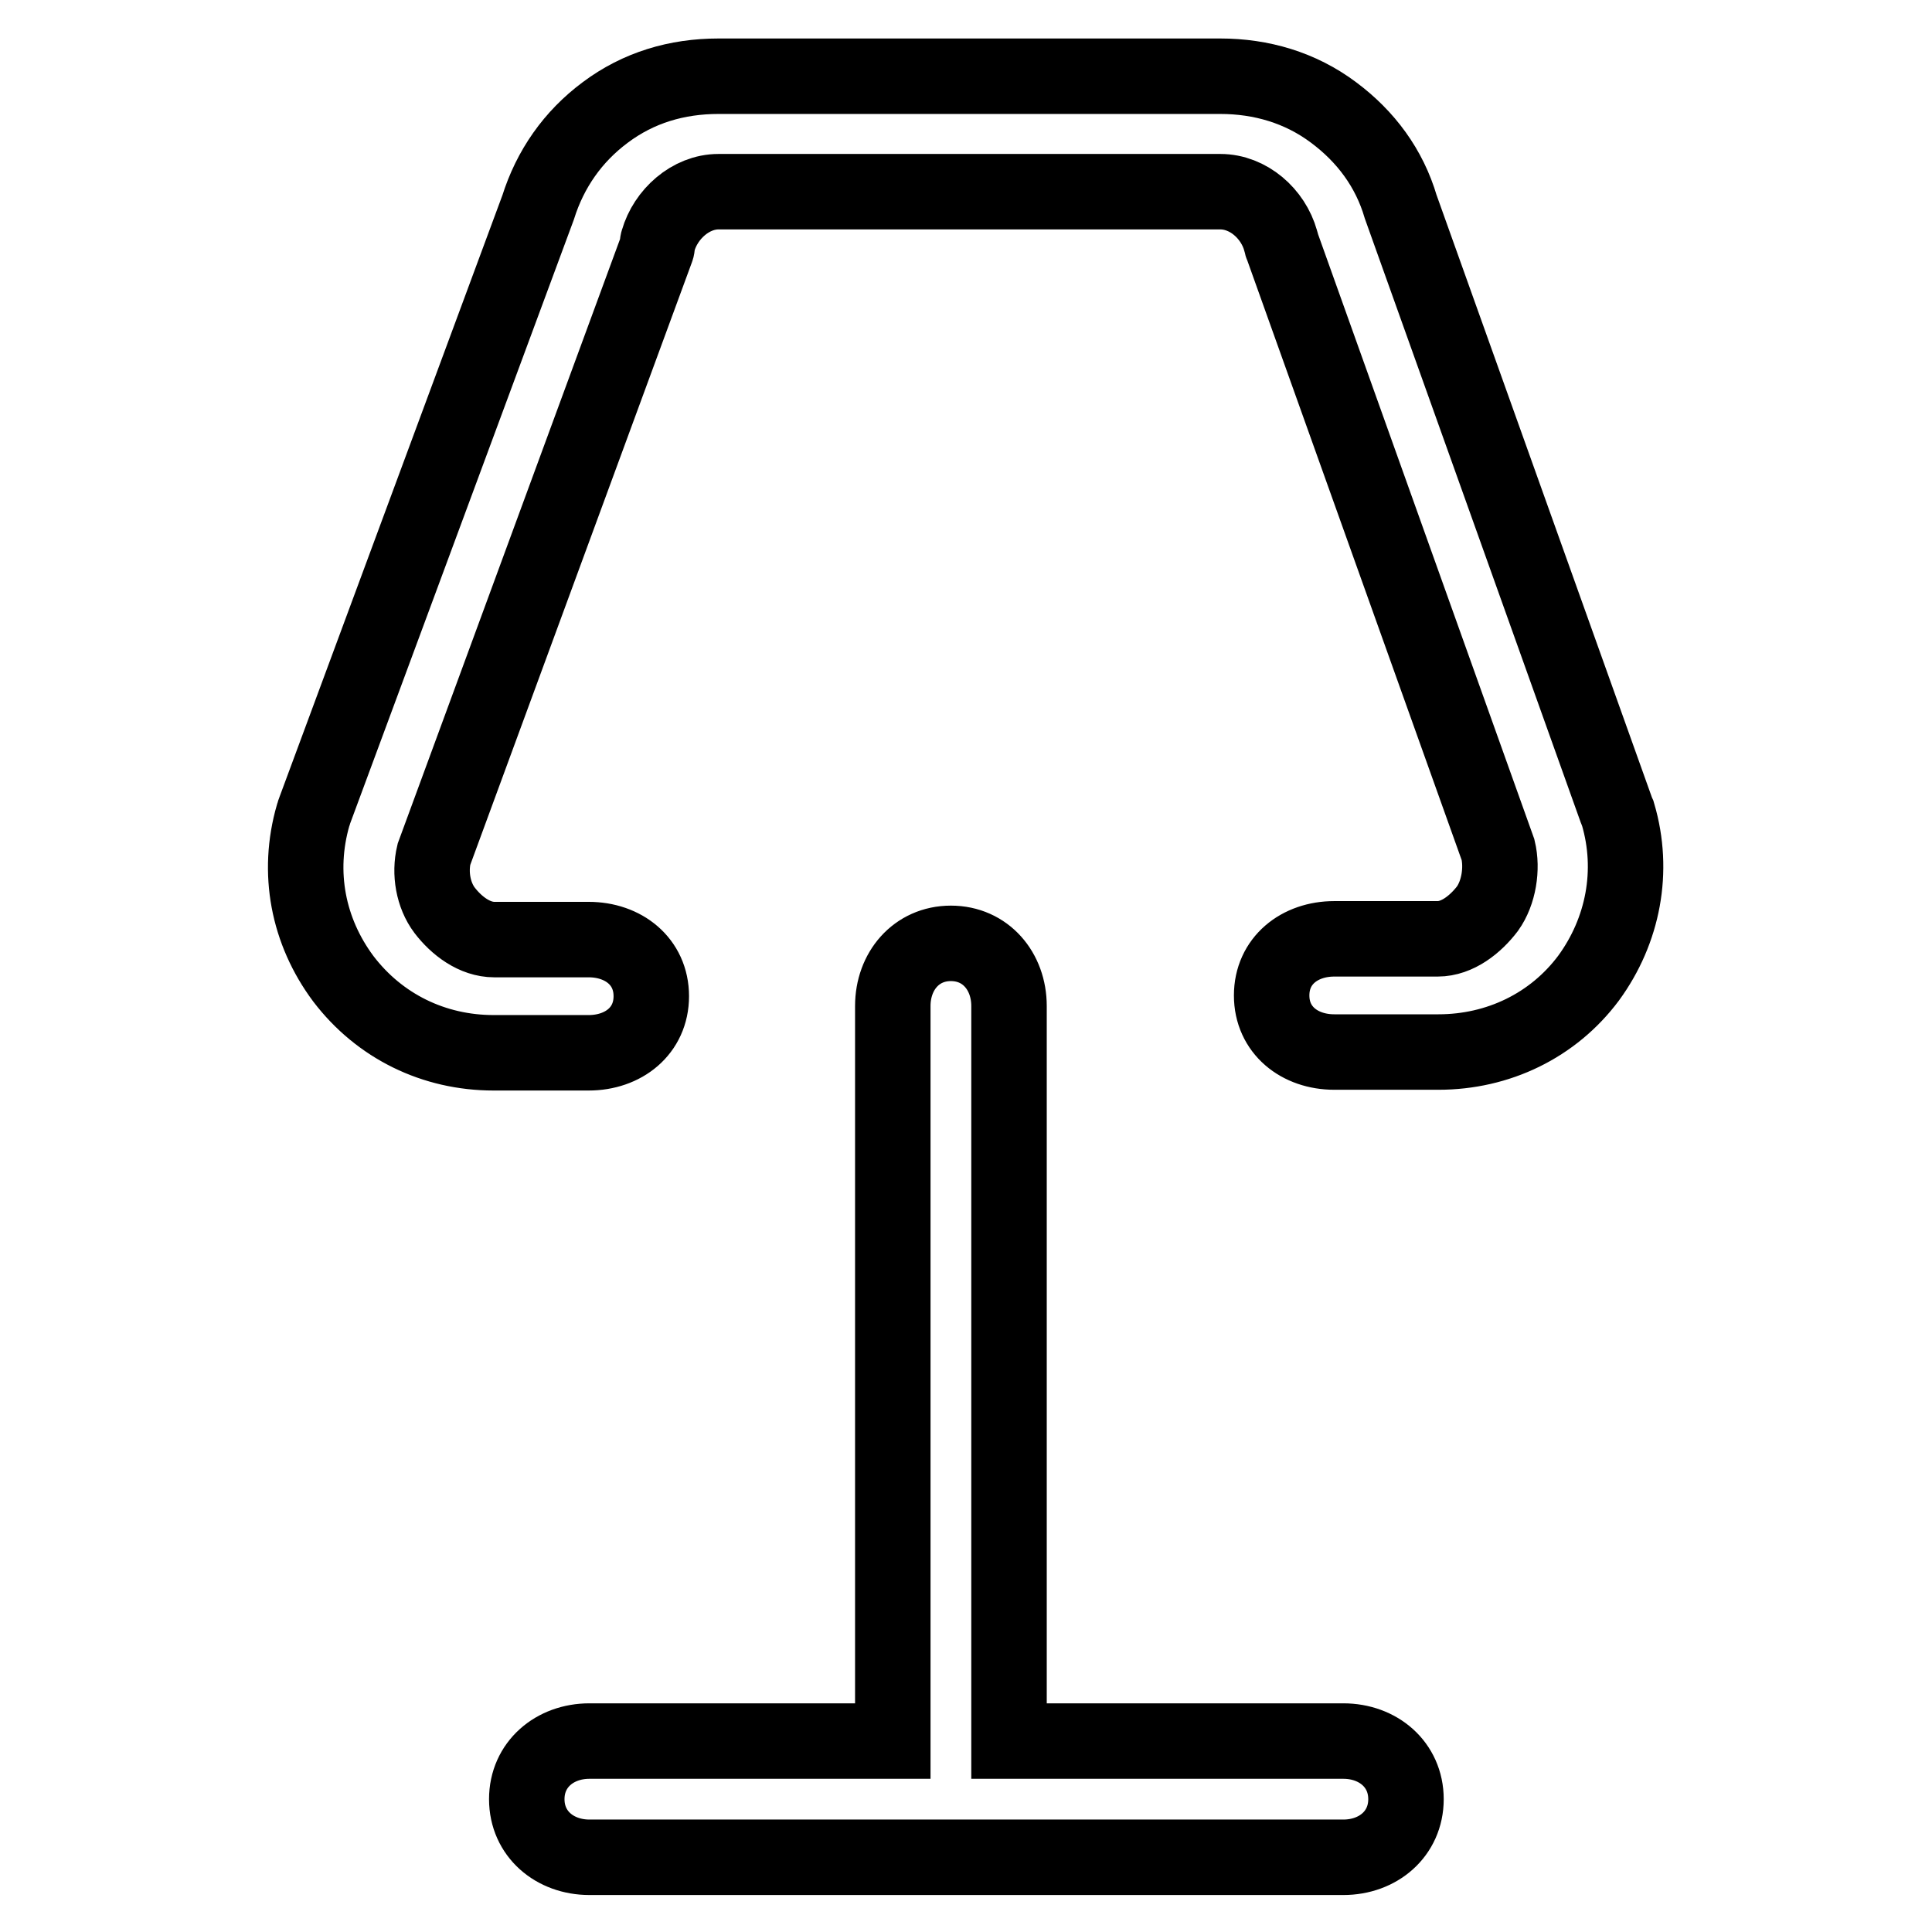 <?xml version="1.0" encoding="utf-8"?>
<!-- Svg Vector Icons : http://www.onlinewebfonts.com/icon -->
<!DOCTYPE svg PUBLIC "-//W3C//DTD SVG 1.1//EN" "http://www.w3.org/Graphics/SVG/1.1/DTD/svg11.dtd">
<svg version="1.1" xmlns="http://www.w3.org/2000/svg" xmlns:xlink="http://www.w3.org/1999/xlink" x="0px" y="0px" viewBox="0 0 256 256" enable-background="new 0 0 256 256" xml:space="preserve">
<g> <path stroke-width="10" fill-opacity="0" stroke="#000000"  d="M214.4,107.9c-0.1-0.2-0.1-0.3-0.2-0.5l-28.6-80c-1.5-5.1-4.6-9.3-8.9-12.5c-4.4-3.3-9.6-4.8-15-4.8H95.2 c-5.5,0-10.6,1.5-15,4.8c-4.3,3.2-7.3,7.5-8.9,12.6l-29.6,79.9c-0.1,0.2-0.1,0.4-0.2,0.6c-2.2,7.6-0.7,15.4,4,21.7 c4.8,6.3,12,9.8,19.9,9.8h12.6c4.6,0,8.3-2.9,8.3-7.5c0-4.6-3.7-7.5-8.3-7.5H65.5c-2.6,0-5-1.8-6.6-3.9c-1.5-2-2-4.9-1.4-7.4L87,33 c0.1-0.2,0.1-0.9,0.2-1.1c1-3.5,4.3-6.5,8-6.5h66.5c3.7,0,7,2.9,8,6.5c0.1,0.2,0.1,0.6,0.2,0.7l28.6,80c0.6,2.5,0.1,5.7-1.4,7.8 c-1.6,2.1-4,4-6.6,4h-13.7c-4.6,0-8.3,2.9-8.3,7.5c0,4.6,3.7,7.5,8.3,7.5h13.8c7.9,0,15.2-3.5,19.9-9.8 C215.1,123.3,216.6,115.4,214.4,107.9z M178,230.7h-44.3v-97.4c0-4.6-3.1-8.3-7.7-8.3c-4.6,0-7.7,3.7-7.7,8.3v97.4H78.1 c-4.6,0-8.3,3.1-8.3,7.7c0,4.6,3.7,7.7,8.3,7.7H178c4.6,0,8.3-3.1,8.3-7.7C186.3,233.8,182.6,230.7,178,230.7z"/></g>
</svg>